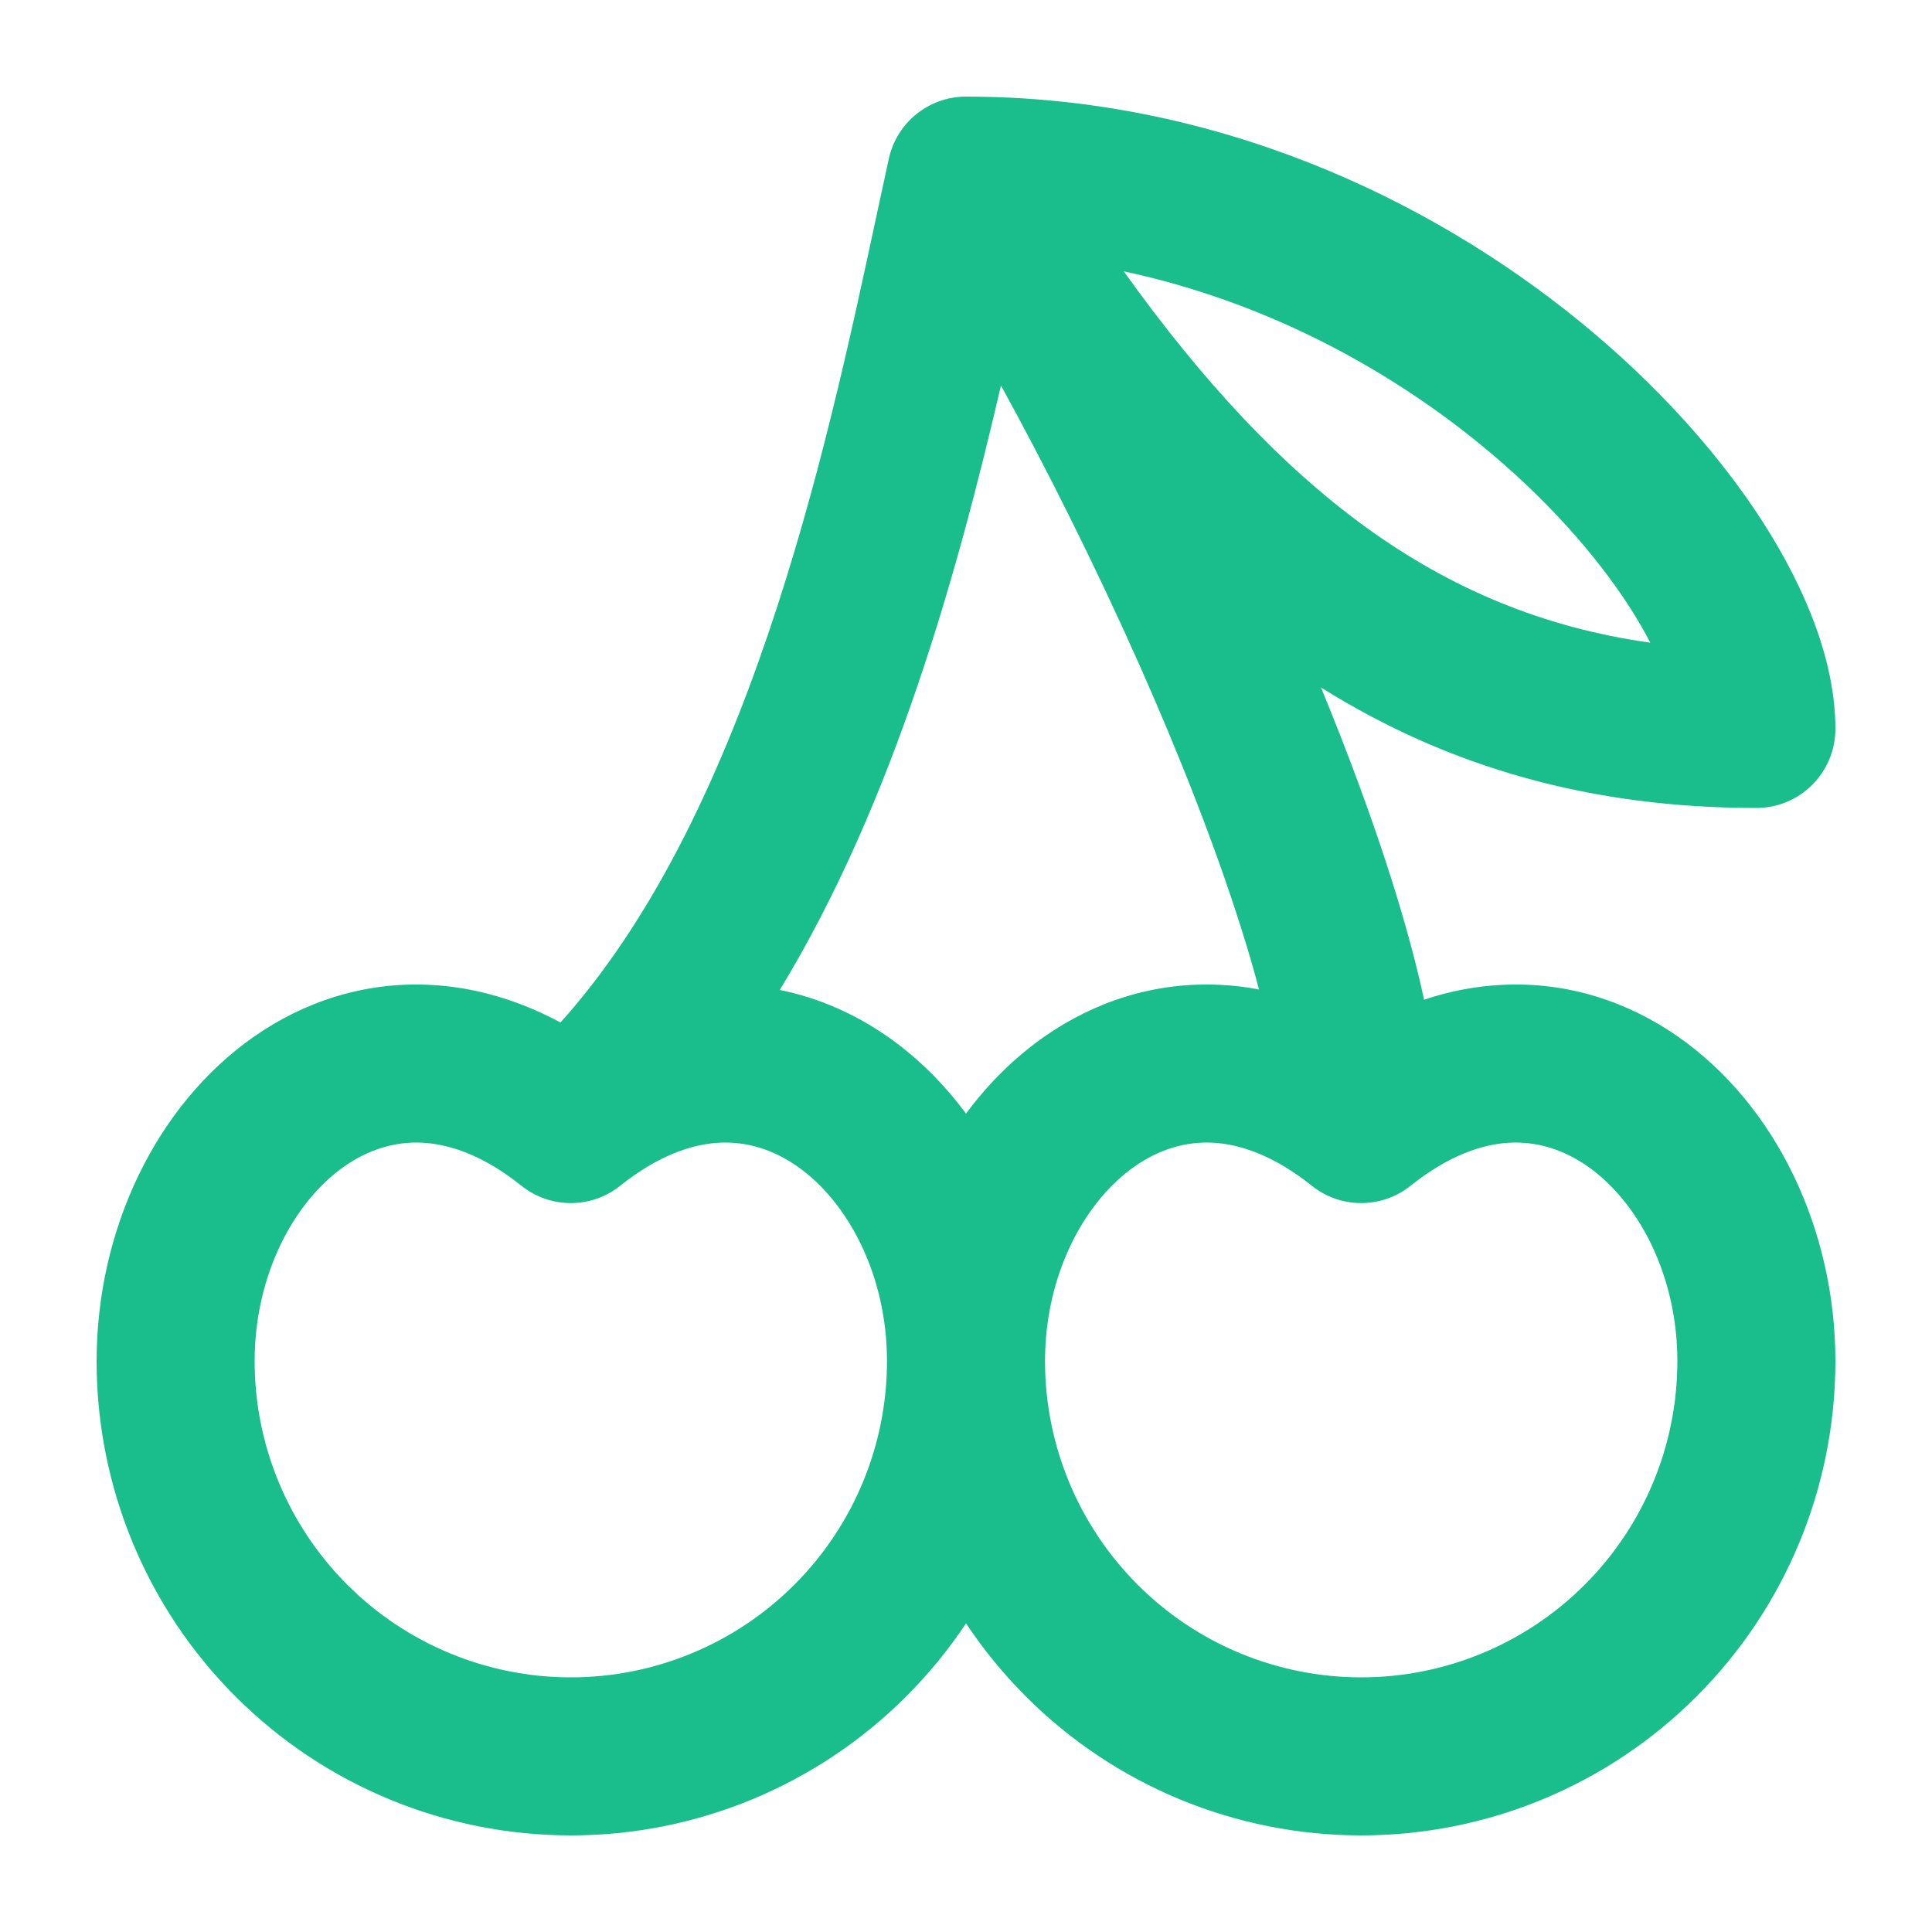 <svg width="20" height="20" viewBox="0 0 20 20" fill="none" xmlns="http://www.w3.org/2000/svg">
<path fill-rule="evenodd" clip-rule="evenodd" d="M9.201 1.644C9.283 1.268 9.615 1 10 1C12.56 1 14.783 2.045 16.36 3.333C17.15 3.978 17.795 4.698 18.249 5.404C18.691 6.093 19 6.846 19 7.545C19 7.997 18.634 8.364 18.182 8.364C16.479 8.364 15.004 7.949 13.675 7.117C13.952 7.79 14.201 8.46 14.402 9.094C14.537 9.521 14.655 9.944 14.742 10.349C15.01 10.259 15.281 10.208 15.554 10.195C16.232 10.162 16.855 10.371 17.372 10.732C18.389 11.443 19 12.734 19 14.091C19 15.393 18.483 16.642 17.562 17.562C16.642 18.483 15.393 19 14.091 19C12.789 19 11.54 18.483 10.62 17.562C10.387 17.329 10.18 17.075 10 16.805C9.821 17.075 9.613 17.329 9.38 17.562C8.46 18.483 7.211 19 5.909 19C4.607 19 3.358 18.483 2.438 17.562C1.517 16.642 1 15.393 1 14.091C1 12.734 1.612 11.443 2.628 10.732C3.145 10.371 3.768 10.162 4.446 10.195C4.905 10.217 5.361 10.348 5.802 10.585C6.735 9.547 7.424 8.113 7.95 6.568C8.473 5.032 8.808 3.472 9.08 2.202C9.122 2.009 9.162 1.822 9.201 1.644ZM8.072 10.248C8.48 10.33 8.857 10.5 9.19 10.732C9.5 10.949 9.771 11.219 10 11.528C10.229 11.219 10.5 10.949 10.81 10.732C11.326 10.371 11.95 10.162 12.628 10.195C12.763 10.201 12.899 10.217 13.033 10.243C12.979 10.036 12.915 9.817 12.842 9.588C12.574 8.742 12.204 7.803 11.789 6.869C11.331 5.841 10.828 4.838 10.362 3.991C10.137 4.959 9.861 6.033 9.499 7.095C9.136 8.164 8.675 9.258 8.072 10.248ZM11.633 2.809C13.071 3.115 14.339 3.795 15.325 4.601C15.997 5.149 16.521 5.743 16.872 6.288C16.954 6.417 17.025 6.539 17.084 6.653C15.979 6.498 15.021 6.097 14.133 5.453C13.27 4.826 12.453 3.954 11.633 2.809ZM10.818 14.091C10.818 14.959 11.163 15.791 11.777 16.405C12.39 17.019 13.223 17.364 14.091 17.364C14.959 17.364 15.791 17.019 16.405 16.405C17.019 15.791 17.364 14.959 17.364 14.091C17.364 13.19 16.952 12.435 16.435 12.074C16.184 11.899 15.913 11.816 15.632 11.829C15.351 11.843 15.001 11.956 14.602 12.275C14.303 12.514 13.879 12.514 13.58 12.275C13.181 11.956 12.83 11.843 12.55 11.829C12.269 11.816 11.997 11.899 11.747 12.074C11.229 12.435 10.818 13.19 10.818 14.091ZM9.182 14.091C9.182 13.19 8.771 12.435 8.253 12.074C8.003 11.899 7.731 11.816 7.45 11.829C7.17 11.843 6.819 11.956 6.42 12.275C6.121 12.514 5.697 12.514 5.398 12.275C4.999 11.956 4.649 11.843 4.368 11.829C4.087 11.816 3.816 11.899 3.565 12.074C3.048 12.435 2.636 13.19 2.636 14.091C2.636 14.959 2.981 15.791 3.595 16.405C4.209 17.019 5.041 17.364 5.909 17.364C6.777 17.364 7.609 17.019 8.223 16.405C8.837 15.791 9.182 14.959 9.182 14.091Z" fill="#1ABD8C"/>
</svg>
